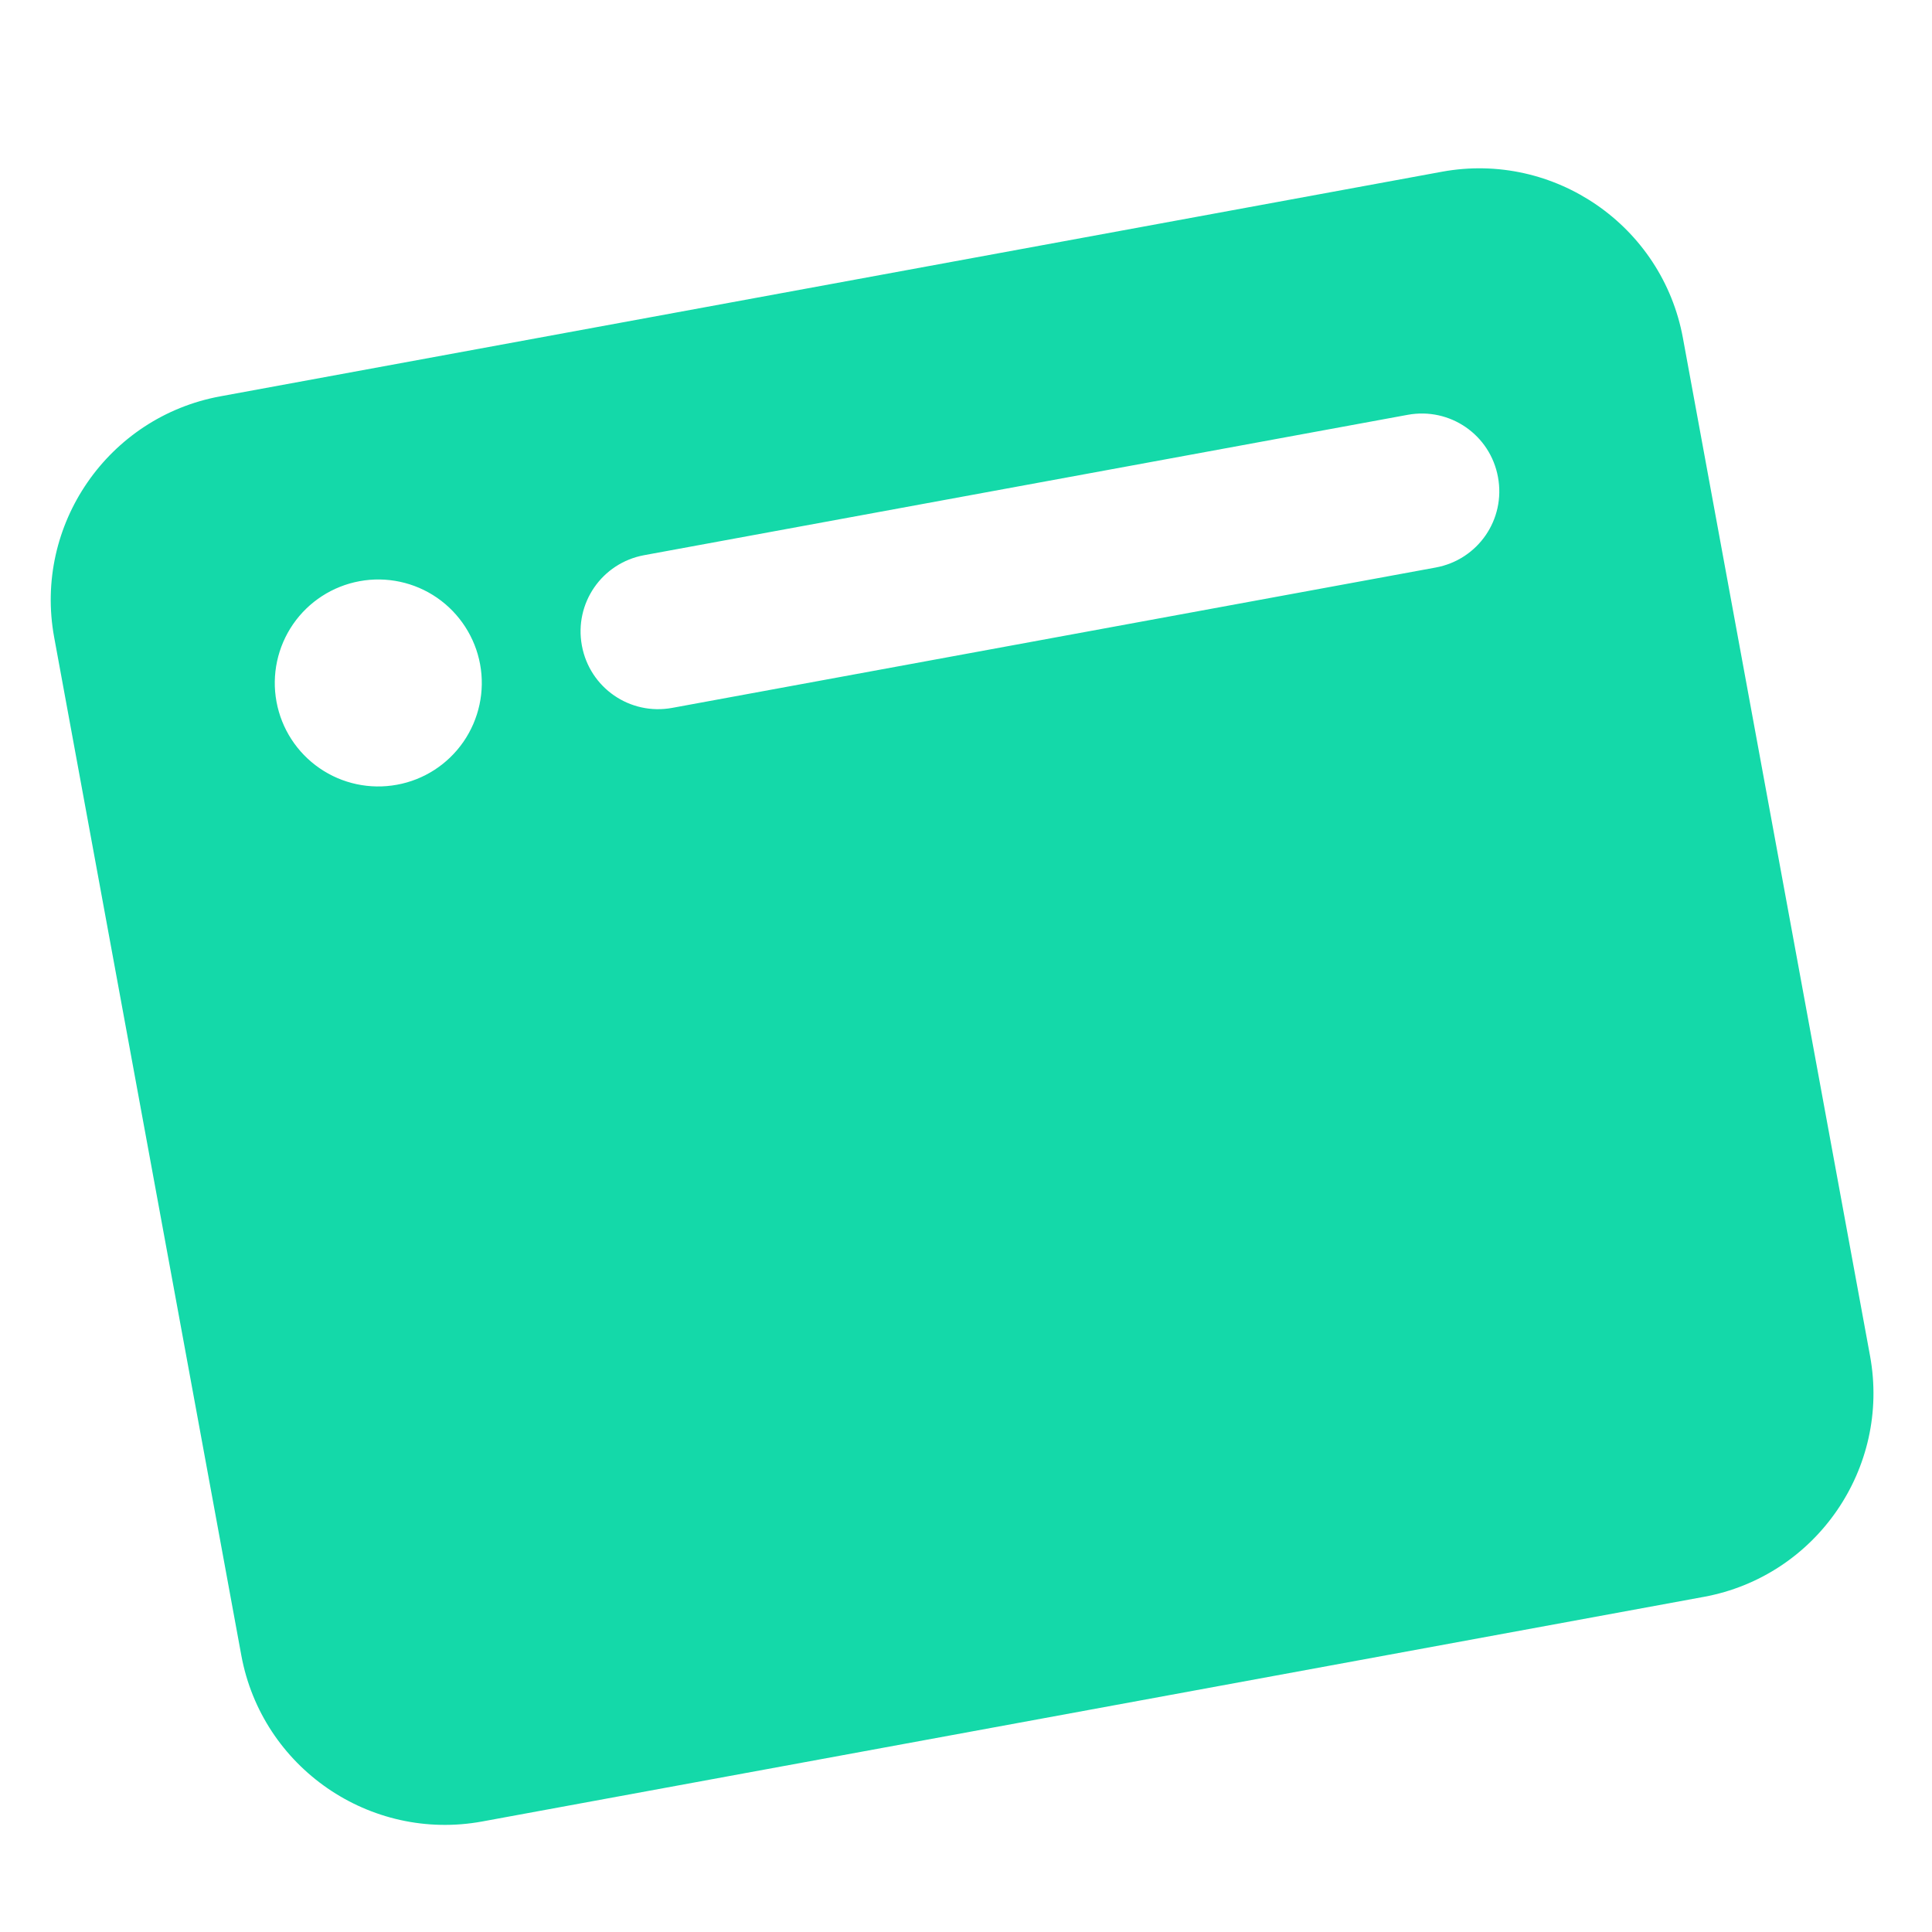 <svg width="24" height="24" viewBox="0 0 28 25" fill="none" xmlns="http://www.w3.org/2000/svg">
<path d="M0.785 7.736C0.486 6.109 1.566 4.543 3.193 4.244L20.897 0.989C22.524 0.69 24.091 1.77 24.39 3.398L27.102 18.15C27.401 19.778 26.321 21.344 24.693 21.643L6.99 24.898C5.363 25.197 3.796 24.117 3.497 22.489L0.785 7.736ZM4.007 8.669C4.079 9.061 4.303 9.407 4.631 9.633C4.958 9.859 5.362 9.945 5.753 9.873C6.145 9.802 6.491 9.577 6.717 9.25C6.943 8.922 7.03 8.518 6.958 8.127C6.886 7.736 6.661 7.389 6.334 7.163C6.006 6.937 5.602 6.851 5.211 6.923C4.82 6.995 4.473 7.219 4.247 7.547C4.022 7.874 3.935 8.278 4.007 8.669ZM21.71 5.415C21.598 4.802 21.014 4.399 20.401 4.512L9.336 6.546C8.723 6.659 8.32 7.243 8.433 7.856C8.546 8.469 9.13 8.872 9.743 8.759L20.807 6.725C21.421 6.612 21.823 6.028 21.71 5.415Z" fill="#14D9A9"/>
</svg>
